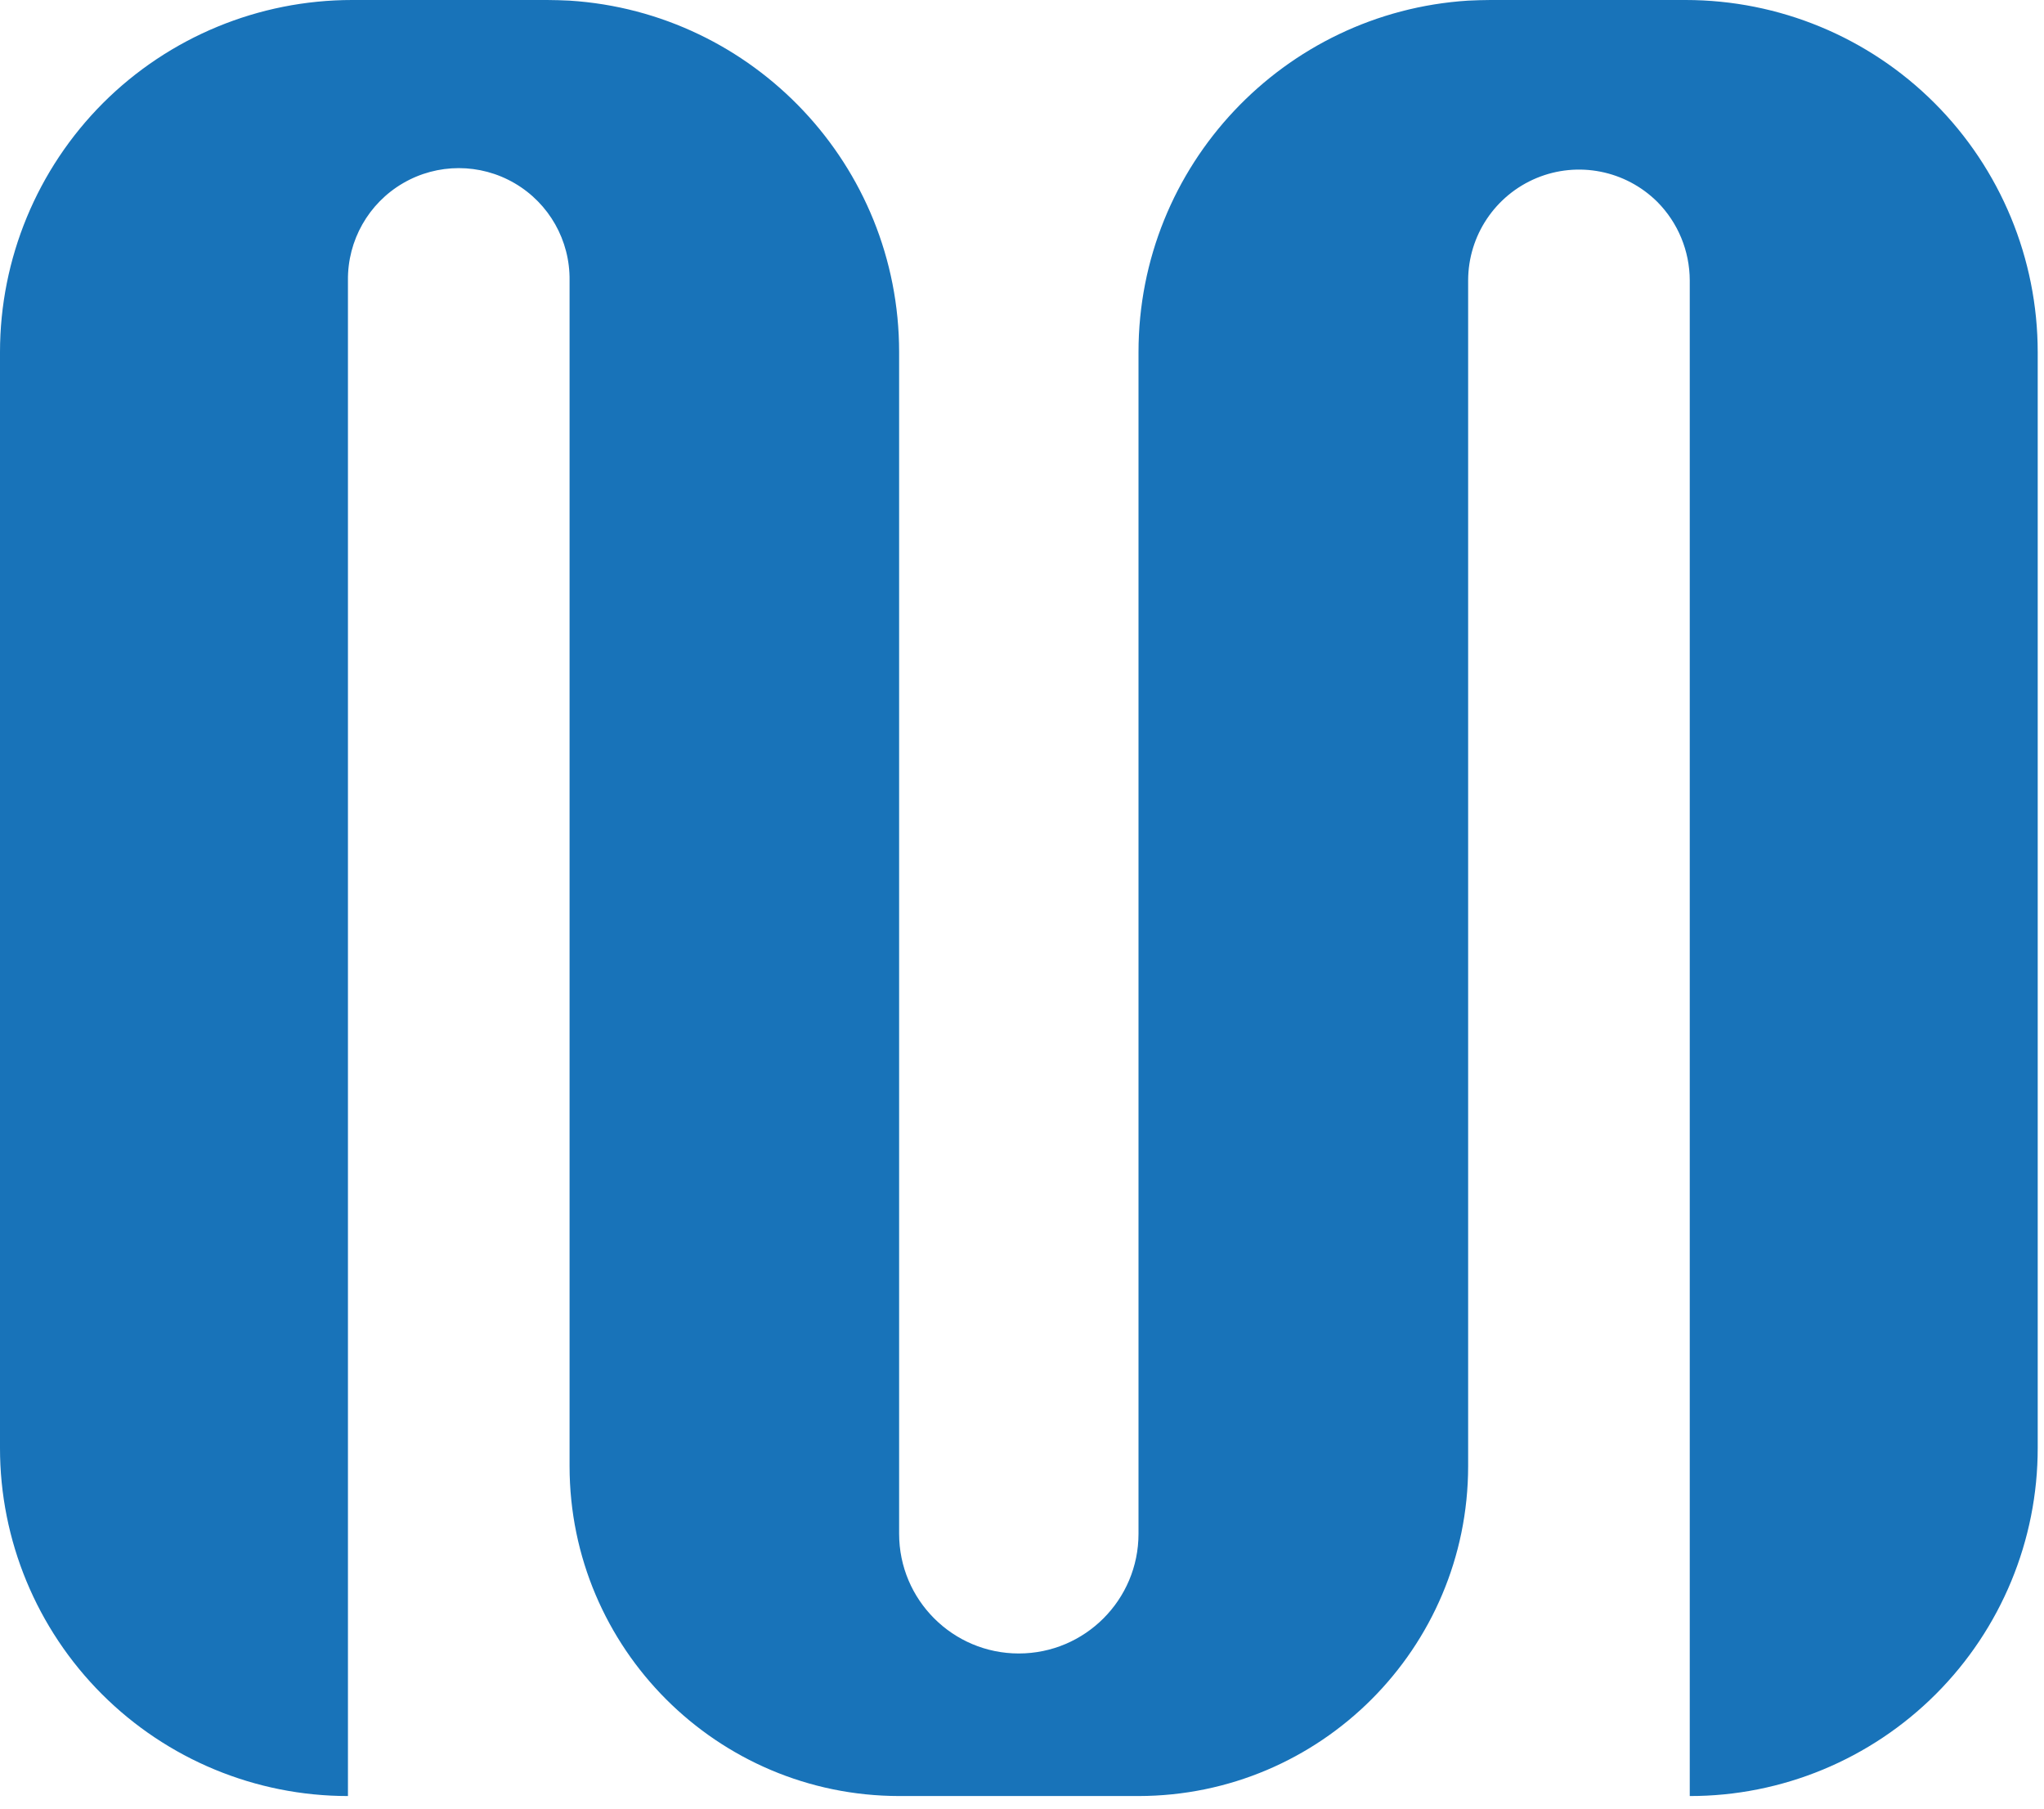 <svg xmlns="http://www.w3.org/2000/svg" width="26" height="23" viewBox="0 0 26 23">
    <path fill="#1873B9" d="M25.92 4.478v13.935c.001 1.174-.465 2.3-1.296 3.131-.83.83-1.956 1.297-3.13 1.296V3.566c-.001-.374-.149-.733-.412-.998-.404-.402-1.01-.522-1.536-.304-.527.219-.87.732-.871 1.302v15.081c-.002 2.315-1.878 4.19-4.192 4.193h-3.046c-2.314-.003-4.19-1.878-4.192-4.193V3.567c.007-.509-.26-.981-.699-1.237-.439-.256-.981-.256-1.42 0-.439.256-.706.728-.7 1.236V22.84c-1.174 0-2.3-.466-3.13-1.296-.83-.83-1.297-1.957-1.296-3.131V4.478C0 3.29.472 2.15 1.311 1.31 2.151.471 3.291 0 4.478 0H6.96c.097 0 .191.004.285.008 2.34.149 4.192 2.094 4.192 4.47v15.027c0 .84.682 1.522 1.522 1.522.841 0 1.523-.682 1.523-1.522V4.478c0-2.376 1.851-4.321 4.192-4.47.094-.004.188-.008.285-.008h2.482c1.188 0 2.327.471 3.167 1.311.84.84 1.312 1.98 1.312 3.167z"/>
</svg>
